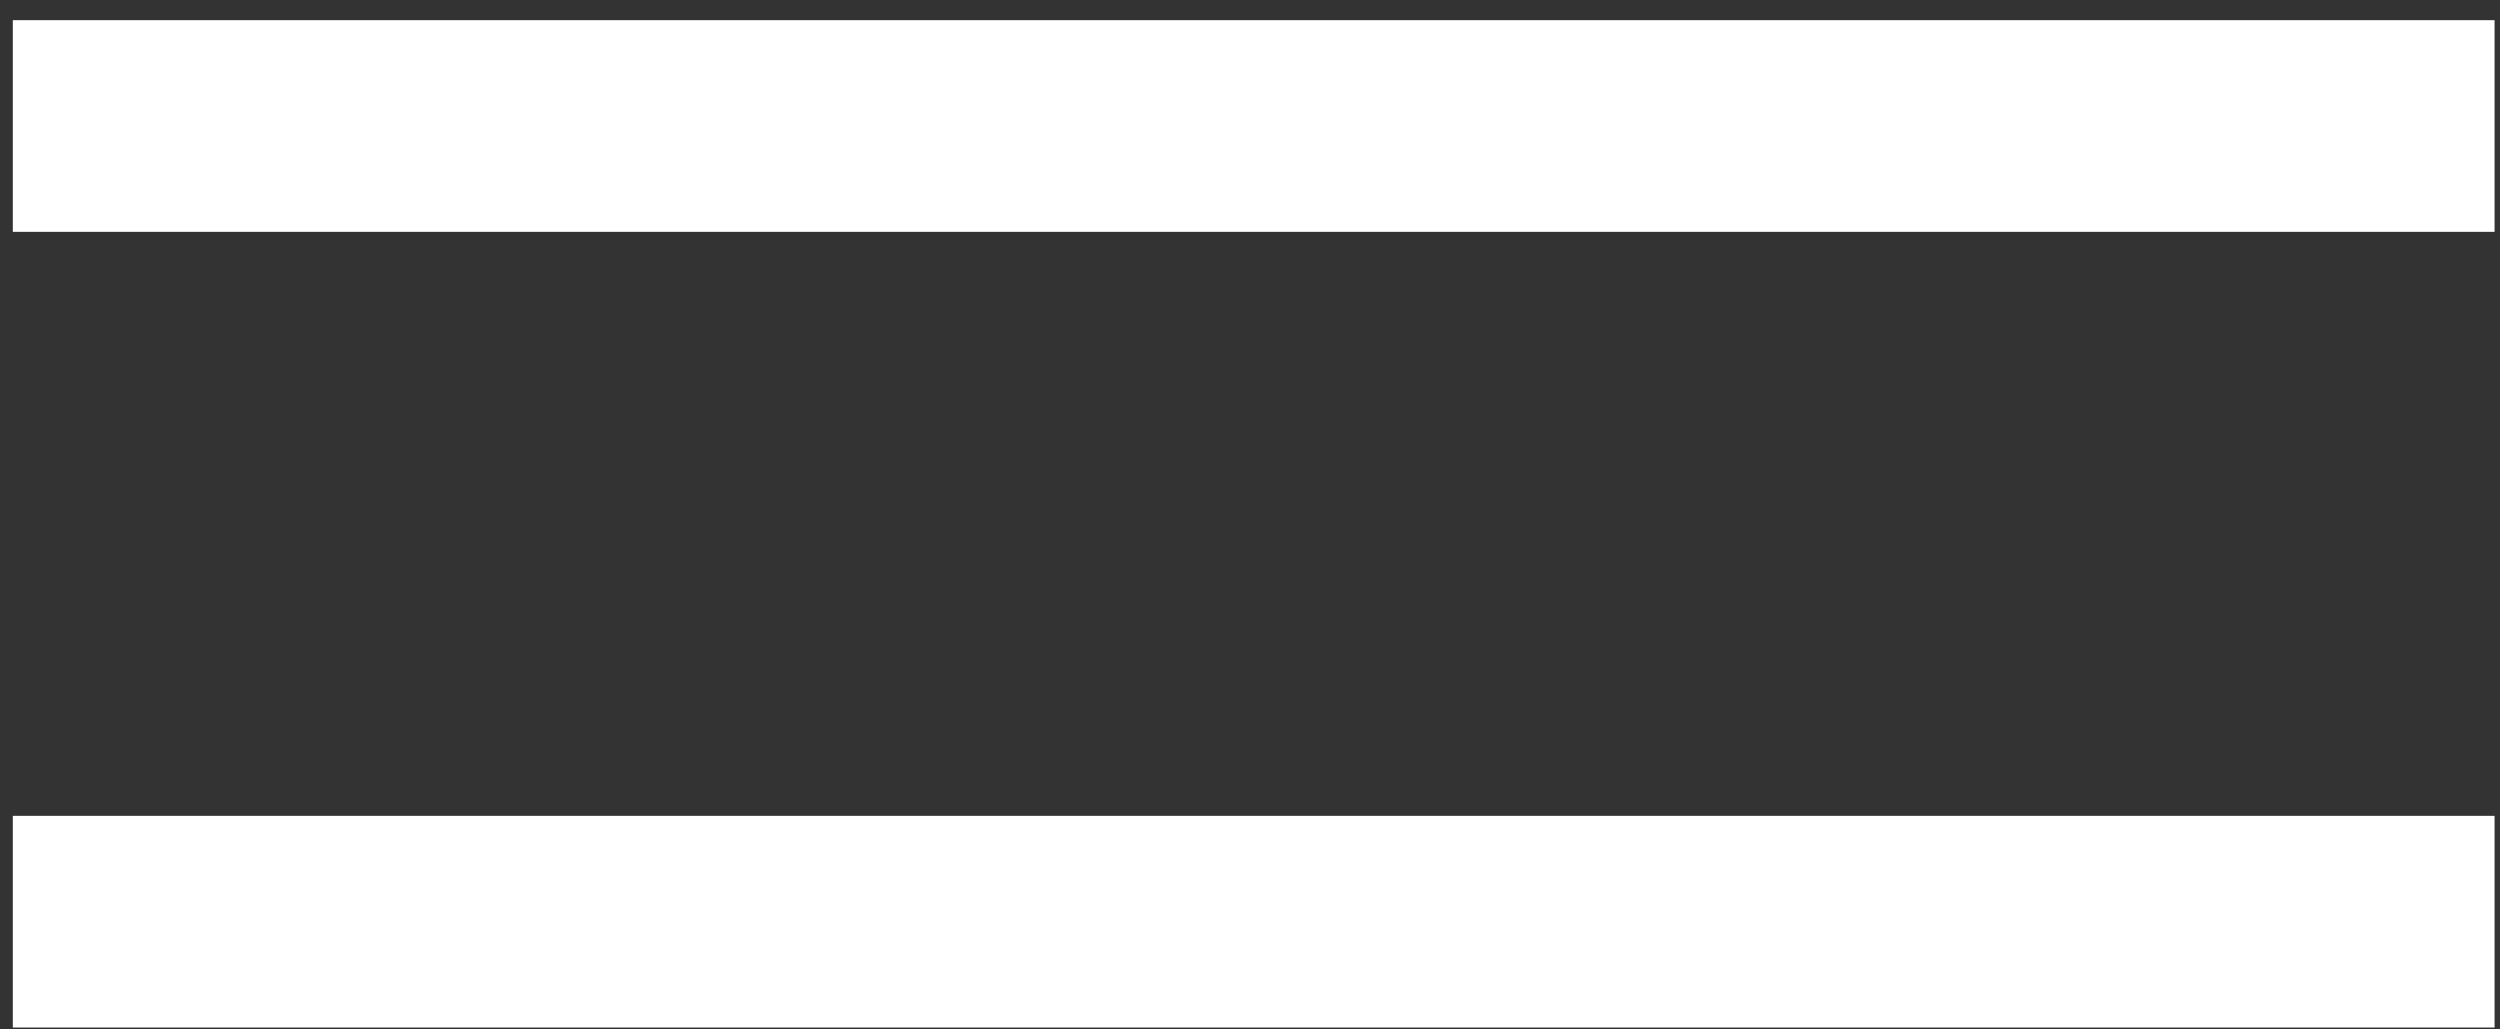 <?xml version="1.0" encoding="UTF-8"?> <svg xmlns="http://www.w3.org/2000/svg" width="85" height="35" viewBox="0 0 85 35" fill="none"><rect x="0" y="0" width="85" height="35" fill="#333333" stroke="none"/><rect x="0.436" y="0.686" width="84.379" height="7.197" fill="white"></rect><rect x="0.436" y="27.739" width="84.379" height="7.197" fill="white"></rect></svg> 